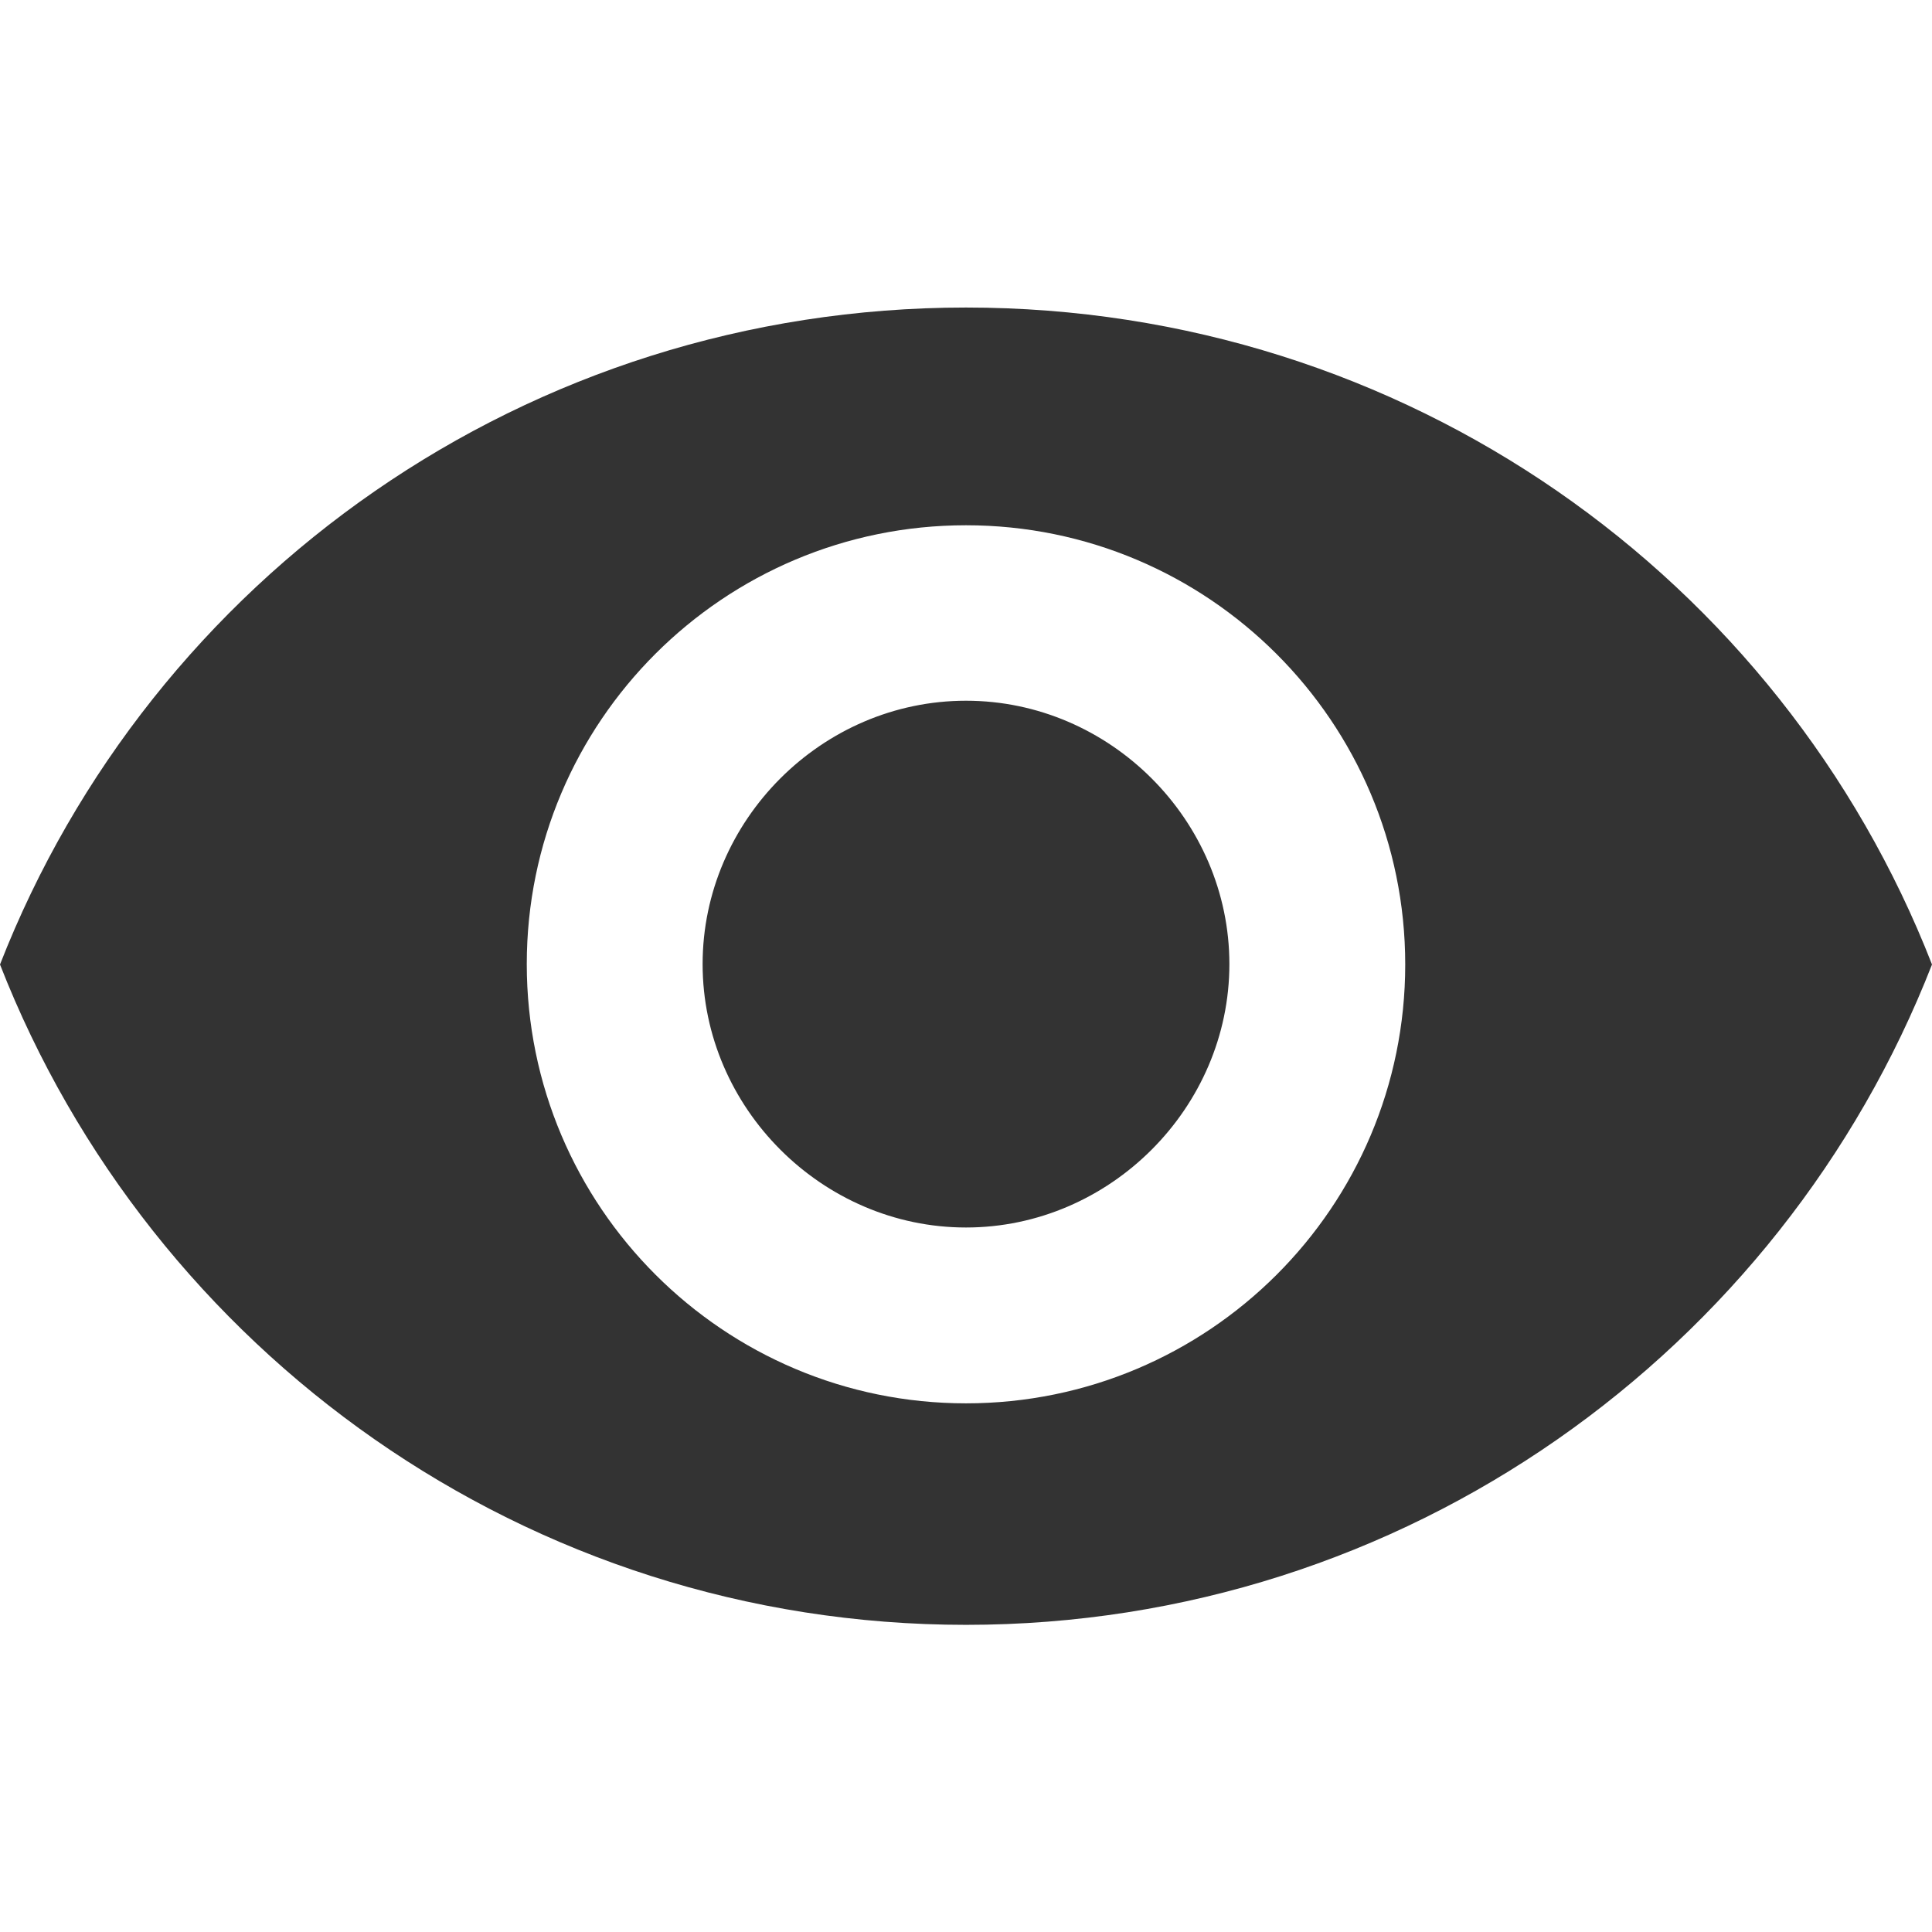 <?xml version="1.0" encoding="utf-8"?>
<!-- Generator: Adobe Illustrator 24.1.1, SVG Export Plug-In . SVG Version: 6.00 Build 0)  -->
<svg version="1.1" id="Layer_1" xmlns="http://www.w3.org/2000/svg" xmlns:xlink="http://www.w3.org/1999/xlink" x="0px" y="0px"
	 viewBox="0 0 512 512" style="enable-background:new 0 0 512 512;" xml:space="preserve">
<style type="text/css">
	.st0{fill:#333333;}
</style>
<g id="XMLID_2_">
	<path id="XMLID_7_" class="st0" d="M256,81.5c-116.4,0-216,71.7-256,174.1c40,102.4,139.6,175,256,175s216-72.6,256-175
		C472,153.1,372.4,81.5,256,81.5z M256,371.9c-64.2,0-116.4-52.1-116.4-116.4S191.8,139.2,256,139.2s116.4,52.1,116.4,116.4
		S320.2,371.9,256,371.9z M256,185.7c-38.2,0-69.8,31.7-69.8,69.8s31.7,69.8,69.8,69.8s69.8-31.7,69.8-69.8S294.2,185.7,256,185.7z"
		/>
</g>
</svg>
